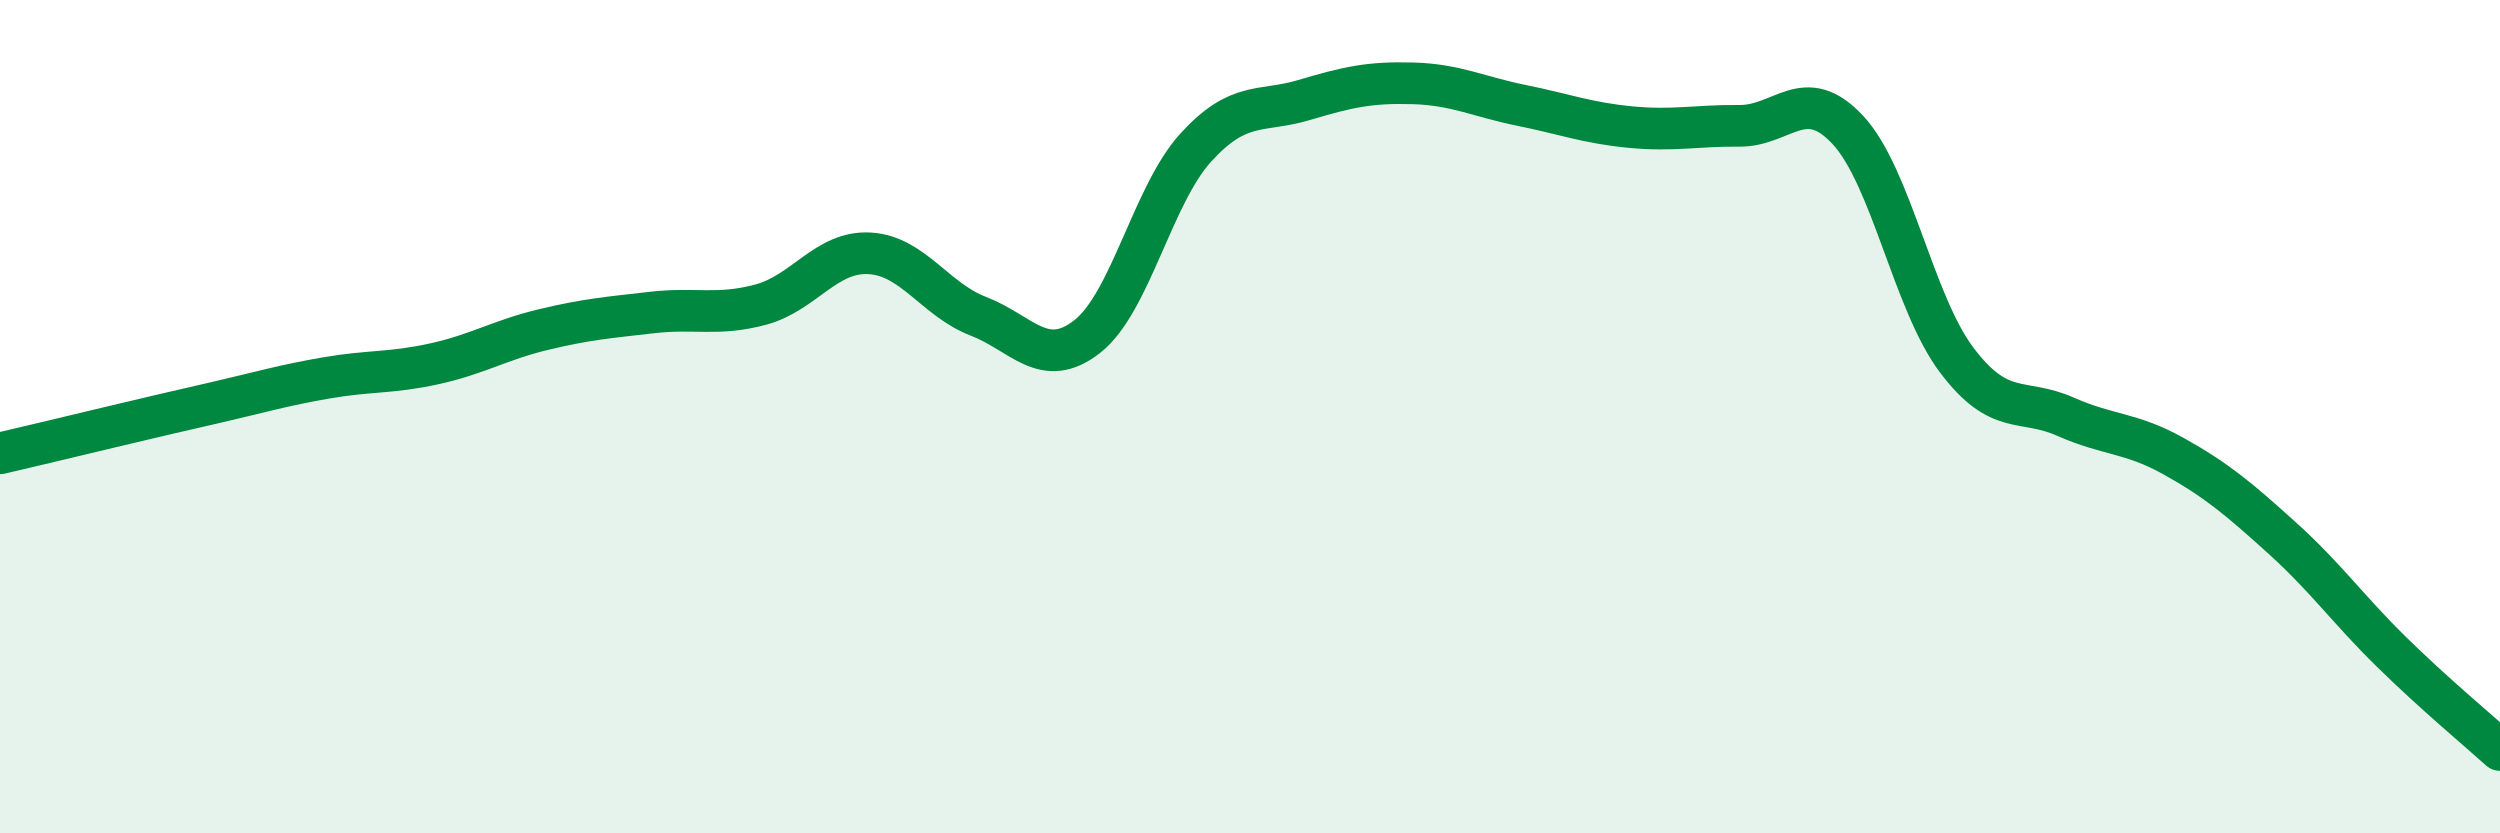 
    <svg width="60" height="20" viewBox="0 0 60 20" xmlns="http://www.w3.org/2000/svg">
      <path
        d="M 0,10.88 C 0.52,10.76 1.57,10.51 2.61,10.26 C 3.65,10.01 4.18,9.89 5.22,9.65 C 6.26,9.41 6.79,9.25 7.83,9.07 C 8.87,8.89 9.39,8.96 10.43,8.73 C 11.47,8.5 12,8.16 13.04,7.91 C 14.08,7.66 14.61,7.62 15.65,7.5 C 16.69,7.38 17.22,7.59 18.26,7.31 C 19.3,7.03 19.83,6.02 20.87,6.08 C 21.91,6.14 22.44,7.19 23.48,7.59 C 24.52,7.99 25.05,8.89 26.09,8.08 C 27.13,7.27 27.66,4.68 28.7,3.54 C 29.74,2.4 30.26,2.71 31.3,2.4 C 32.34,2.09 32.87,1.97 33.91,2 C 34.95,2.03 35.48,2.32 36.52,2.53 C 37.56,2.74 38.09,2.95 39.13,3.05 C 40.17,3.15 40.7,3.01 41.74,3.02 C 42.78,3.03 43.31,2 44.35,3.12 C 45.39,4.24 45.92,7.26 46.96,8.64 C 48,10.02 48.53,9.54 49.57,10 C 50.61,10.46 51.13,10.37 52.17,10.95 C 53.21,11.53 53.74,11.98 54.78,12.92 C 55.82,13.86 56.35,14.62 57.39,15.64 C 58.43,16.66 59.48,17.53 60,18L60 20L0 20Z"
        fill="#008740"
        opacity="0.1"
        stroke-linecap="round"
        stroke-linejoin="round"
      />
      <path
        d="M 0,10.88 C 0.52,10.76 1.57,10.51 2.61,10.26 C 3.65,10.01 4.18,9.89 5.22,9.65 C 6.26,9.41 6.79,9.25 7.83,9.07 C 8.87,8.89 9.39,8.96 10.43,8.73 C 11.47,8.5 12,8.16 13.04,7.91 C 14.08,7.66 14.61,7.62 15.65,7.5 C 16.69,7.38 17.22,7.59 18.26,7.31 C 19.3,7.03 19.83,6.02 20.87,6.08 C 21.91,6.14 22.44,7.19 23.48,7.59 C 24.52,7.99 25.05,8.89 26.09,8.08 C 27.13,7.27 27.66,4.68 28.7,3.54 C 29.74,2.4 30.26,2.71 31.3,2.4 C 32.34,2.09 32.87,1.97 33.91,2 C 34.95,2.03 35.48,2.32 36.52,2.53 C 37.56,2.74 38.09,2.95 39.13,3.05 C 40.17,3.15 40.7,3.01 41.74,3.02 C 42.78,3.03 43.31,2 44.35,3.12 C 45.39,4.24 45.92,7.26 46.96,8.64 C 48,10.02 48.53,9.54 49.57,10 C 50.61,10.46 51.13,10.37 52.17,10.95 C 53.21,11.53 53.74,11.98 54.78,12.92 C 55.82,13.86 56.35,14.62 57.39,15.64 C 58.43,16.66 59.48,17.53 60,18"
        stroke="#008740"
        stroke-width="1"
        fill="none"
        stroke-linecap="round"
        stroke-linejoin="round"
      />
    </svg>
  